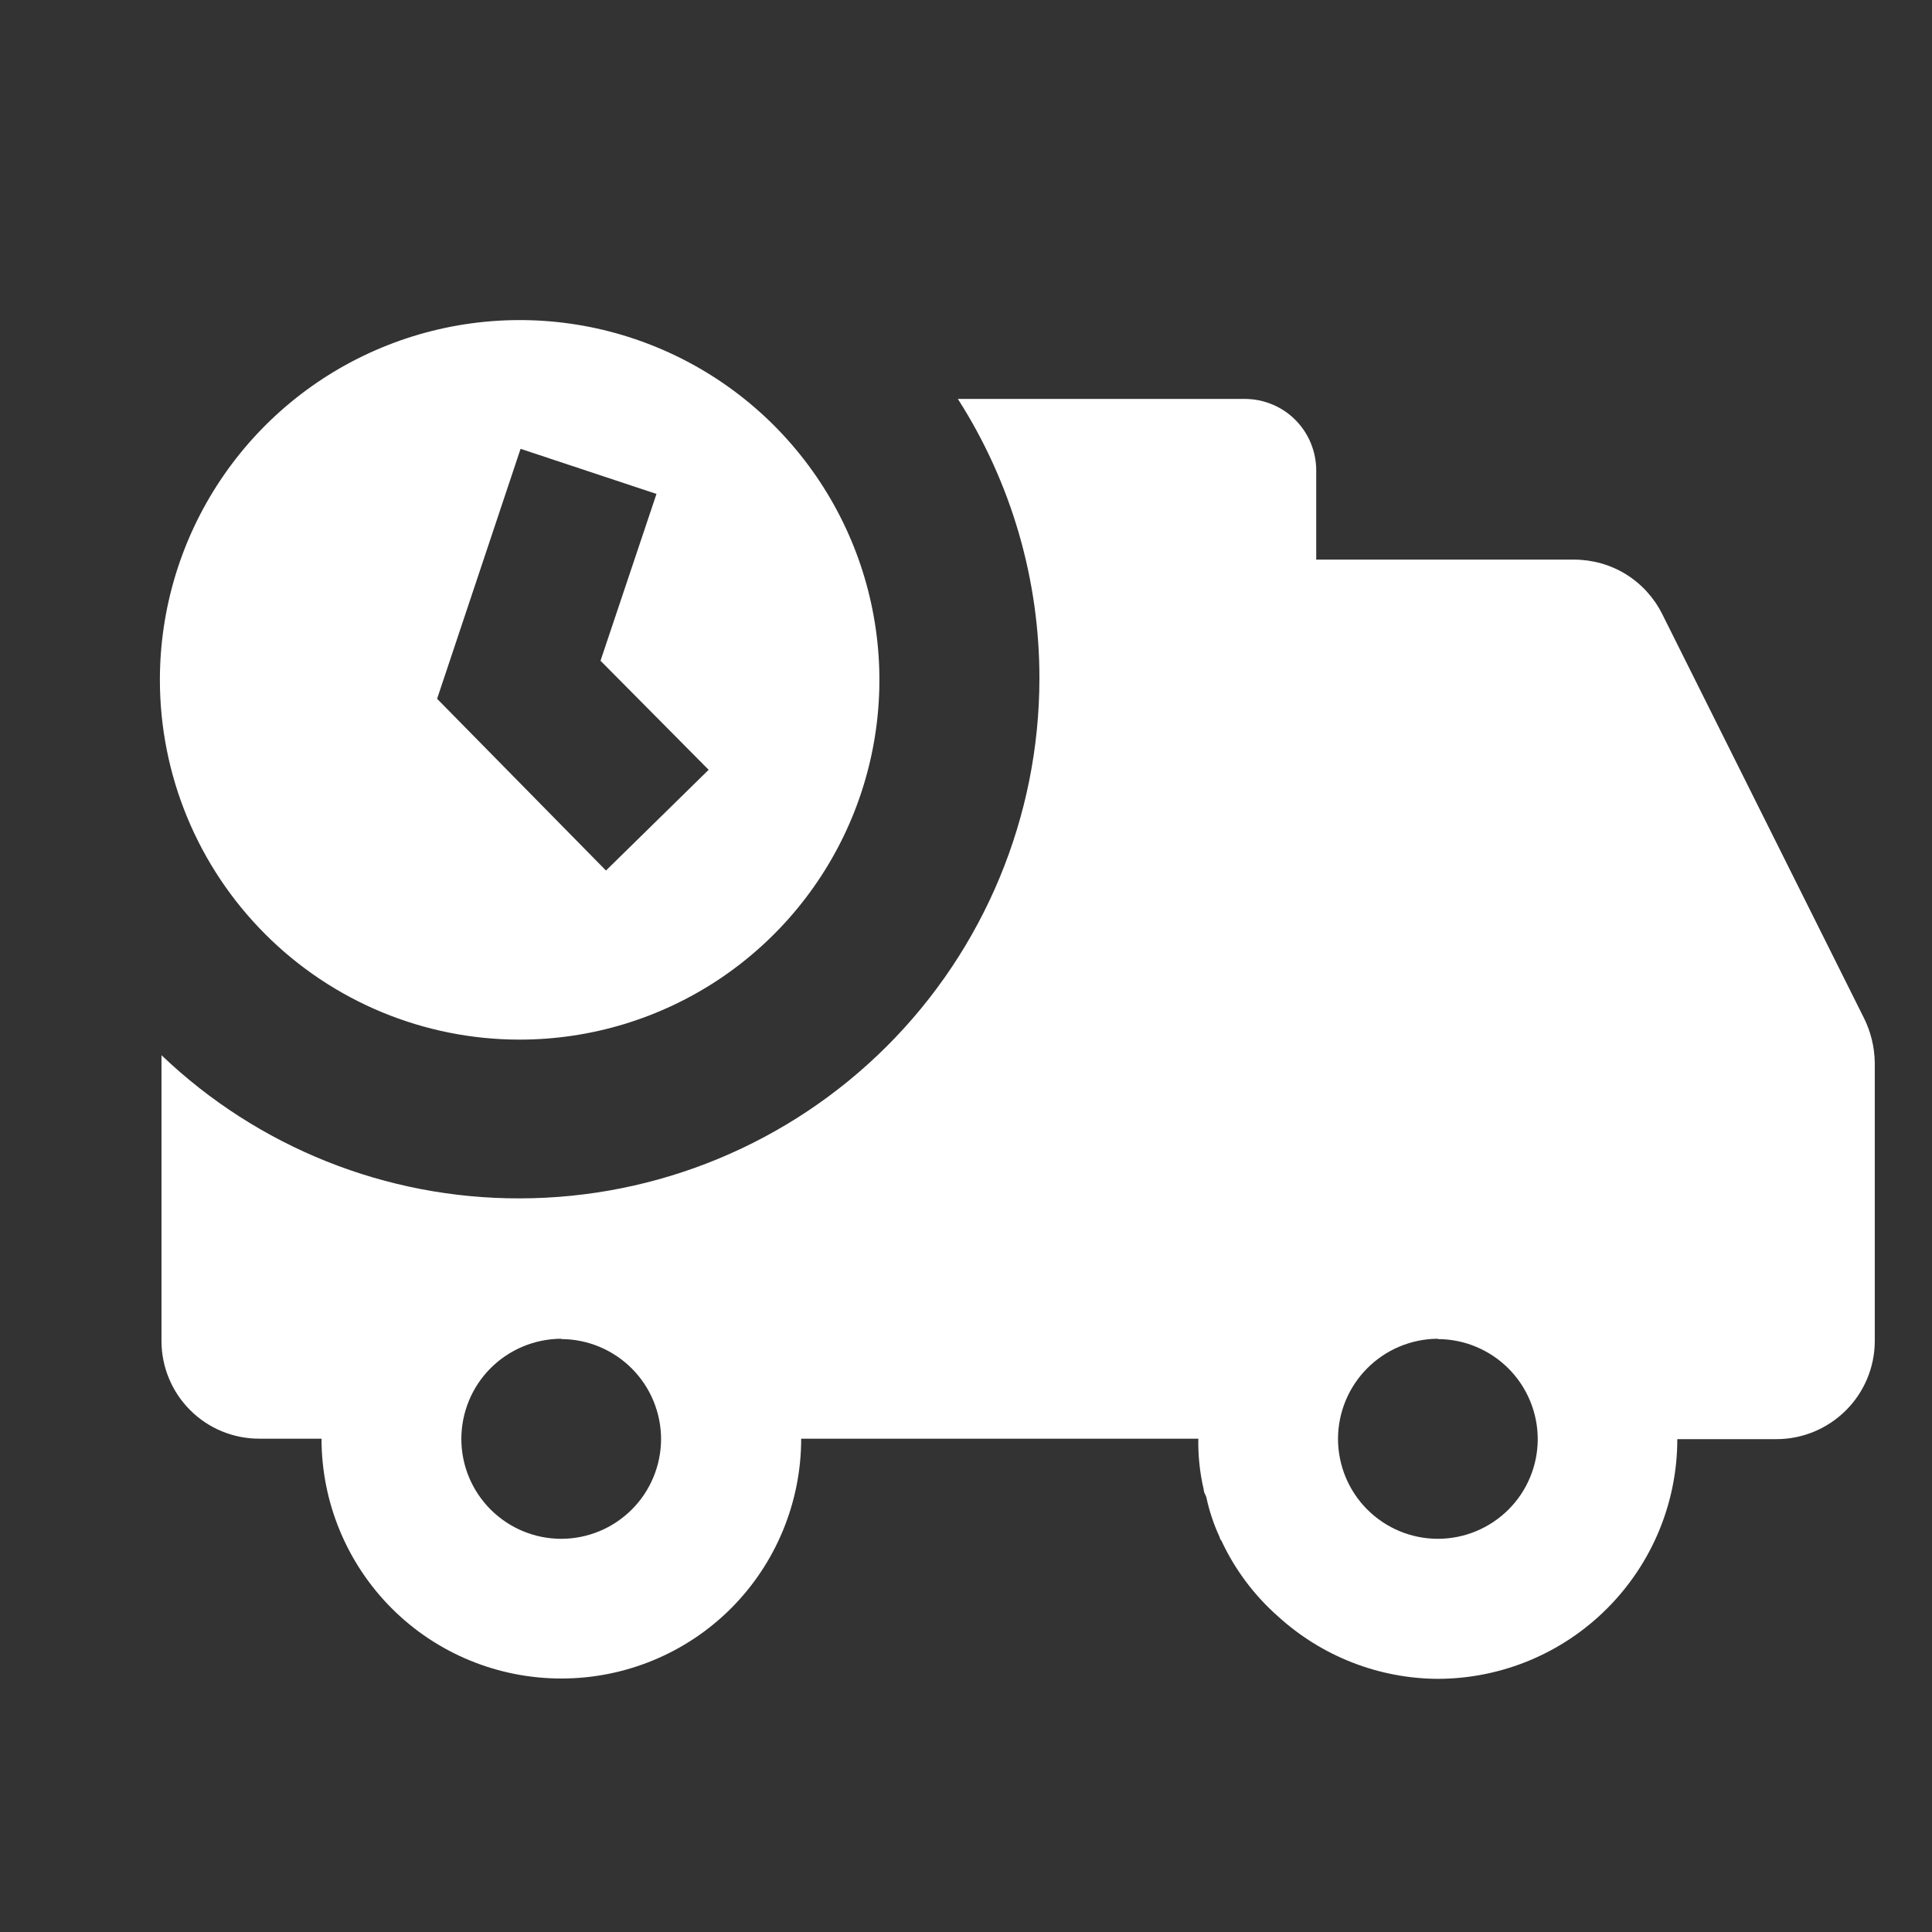 <?xml version="1.0" encoding="utf-8"?>
<svg xmlns="http://www.w3.org/2000/svg" fill="none" height="100%" overflow="visible" preserveAspectRatio="none" style="display: block;" viewBox="0 0 29 29" width="100%">
<rect x="0" y="0" width="29" height="29" fill="#333333" stroke="none"/>
<g clip-path="url(#clip0_0_416)" id="delivery-time.icon">
<path d="M7.8 15.605C8.868 15.605 9.912 15.288 10.8 14.695C11.688 14.101 12.38 13.258 12.789 12.271C13.198 11.284 13.305 10.199 13.096 9.151C12.888 8.104 12.373 7.142 11.618 6.386C10.863 5.631 9.901 5.117 8.853 4.908C7.806 4.7 6.72 4.807 5.733 5.216C4.747 5.624 3.903 6.317 3.31 7.205C2.717 8.093 2.4 9.137 2.4 10.205C2.4 11.637 2.969 13.01 3.982 14.023C4.994 15.036 6.368 15.605 7.8 15.605M7.814 6.737L9.854 7.414L9.014 9.918L10.637 11.555L9.096 13.067L6.561 10.489L7.814 6.737Z" fill="white" id="Path 150"/>
<path d="M21.583 25.2C20.695 25.196 19.84 24.861 19.183 24.262C18.825 23.946 18.535 23.559 18.334 23.126C18.319 23.111 18.31 23.092 18.307 23.072C18.218 22.88 18.151 22.679 18.107 22.472C18.103 22.459 18.097 22.446 18.091 22.434C18.077 22.409 18.069 22.382 18.067 22.352C18.009 22.105 17.983 21.849 17.987 21.595H12.026C12.026 22.55 11.647 23.468 10.972 24.143C10.297 24.818 9.381 25.195 8.426 25.195C7.471 25.195 6.556 24.818 5.881 24.143C5.206 23.468 4.826 22.55 4.826 21.595H3.889C3.501 21.595 3.128 21.441 2.854 21.166C2.579 20.892 2.425 20.519 2.424 20.131V15.839C3.872 17.223 5.799 17.993 7.802 17.988C9.87 17.986 11.853 17.163 13.315 15.701C14.777 14.239 15.6 12.256 15.602 10.188C15.605 8.7 15.18 7.242 14.378 5.988H18.686C18.97 5.989 19.243 6.101 19.443 6.302C19.644 6.503 19.757 6.778 19.757 7.062V8.4H23.63C23.904 8.401 24.173 8.476 24.406 8.62C24.639 8.764 24.827 8.971 24.95 9.216L27.98 15.284C28.082 15.49 28.137 15.716 28.141 15.947V20.135C28.139 20.525 27.982 20.899 27.704 21.174C27.427 21.448 27.053 21.603 26.663 21.602H25.177C25.177 22.556 24.798 23.468 24.124 24.143C23.451 24.818 22.537 25.198 21.583 25.2V25.2ZM21.583 20.095C21.185 20.097 20.804 20.256 20.523 20.538C20.242 20.82 20.084 21.202 20.084 21.6C20.085 21.997 20.243 22.379 20.524 22.659C20.805 22.94 21.186 23.098 21.583 23.098C21.98 23.098 22.361 22.94 22.643 22.659C22.924 22.379 23.082 21.997 23.082 21.6C23.081 21.203 22.923 20.822 22.642 20.541C22.361 20.26 21.98 20.101 21.583 20.1V20.095ZM8.424 20.095C8.026 20.097 7.644 20.256 7.363 20.538C7.082 20.82 6.925 21.202 6.925 21.6C6.925 21.997 7.084 22.379 7.365 22.659C7.646 22.94 8.027 23.098 8.424 23.098C8.821 23.098 9.202 22.94 9.483 22.659C9.764 22.379 9.922 21.997 9.923 21.6C9.922 21.203 9.764 20.822 9.483 20.541C9.202 20.26 8.821 20.101 8.424 20.1V20.095Z" fill="white" id="Subtraction 11"/>
</g>
<defs>
<clipPath id="clip0_0_416">
<rect fill="white" height="28.8" width="28.8"/>
</clipPath>
</defs>
</svg>